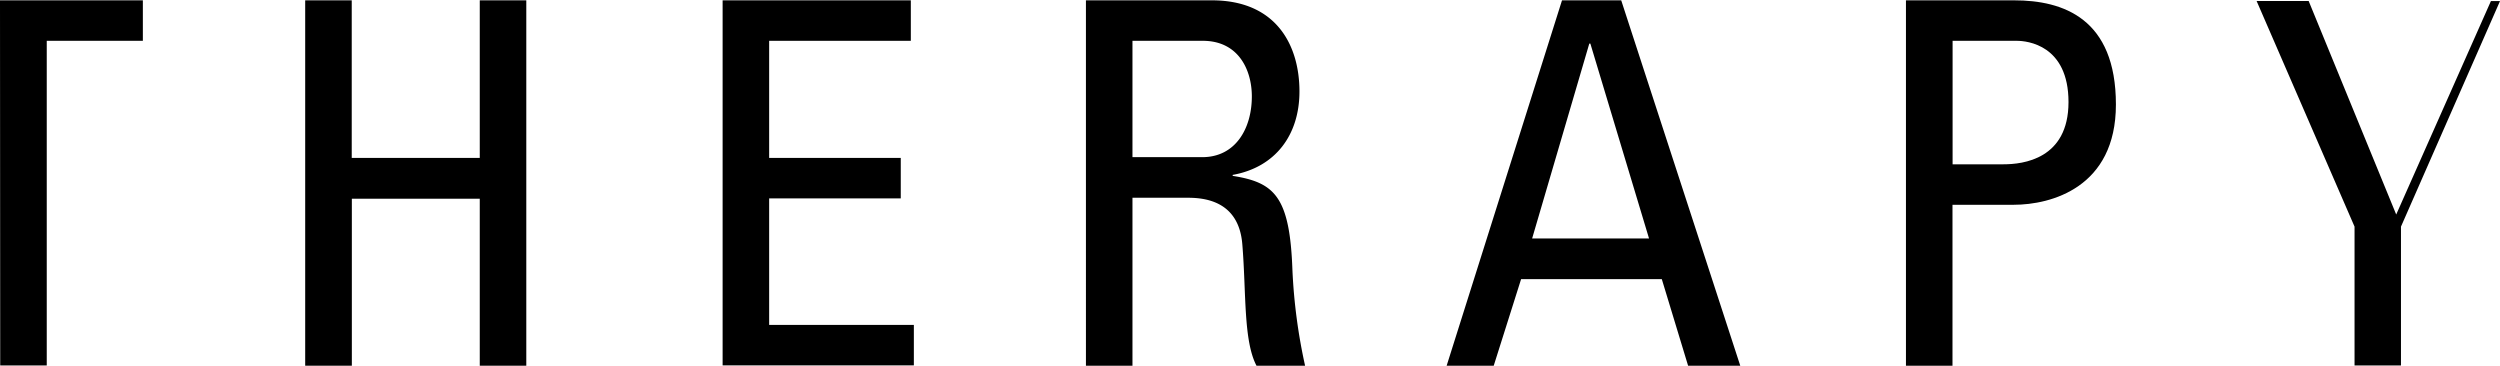 <svg xmlns="http://www.w3.org/2000/svg" width="3.21in" height="0.47in" viewBox="0 0 231 33.76"><title>therapy-hair-studio-logo-2</title><path d="M194.15,254.44h13.2v3.74h-8.88v30h-4.3" transform="translate(-194.15 -254.44)"/><path d="M222.35,288.2V254.44h4.3V269h11.83V254.44h4.3V288.2h-4.3V272.77H226.66V288.2h-4.3Z" transform="translate(-194.15 -254.44)"/><path d="M260.92,288.2V254.44h17.39v3.74H265.22V269h12.16v3.74H265.22v11.69h13.37v3.74H260.92Z" transform="translate(-194.15 -254.44)"/><path d="M298.79,272.67V288.2h-4.3V254.44h11.64c6,0,8.09,4.21,8.09,8.42,0,4-2.2,7-6.17,7.71v0.09c3.88,0.61,5.28,1.92,5.52,8.7a51.37,51.37,0,0,0,1.17,8.84h-4.49c-1.22-2.34-.94-6.73-1.31-11.22-0.33-4.11-3.65-4.3-5.1-4.3h-5.05Zm0-3.74h6.45c3.09,0,4.58-2.67,4.58-5.61,0-2.43-1.22-5.14-4.53-5.14h-6.5v10.75Z" transform="translate(-194.15 -254.44)"/><path d="M338.48,254.44h5.47l11,33.76h-4.82l-2.43-8h-13l-2.53,8h-4.35Zm2.62,4H341l-5.28,18h10.8Z" transform="translate(-194.15 -254.44)"/><path d="M370.26,288.2V254.44h10c4.54,0,9.4,1.68,9.4,9.63,0,7.67-6,9.26-9.44,9.26h-5.66V288.2h-4.3Zm4.3-18.61h4.72c1.78,0,6-.47,6-5.75s-3.83-5.66-4.77-5.66h-5.94v11.41Z" transform="translate(-194.15 -254.44)"/><path d="M424.31,254.51h0.84L416,275.35v12.83h-4.29V275.35l-9.05-20.85h4.81l8.09,19.73Z" transform="translate(-194.15 -254.44)"/></svg>